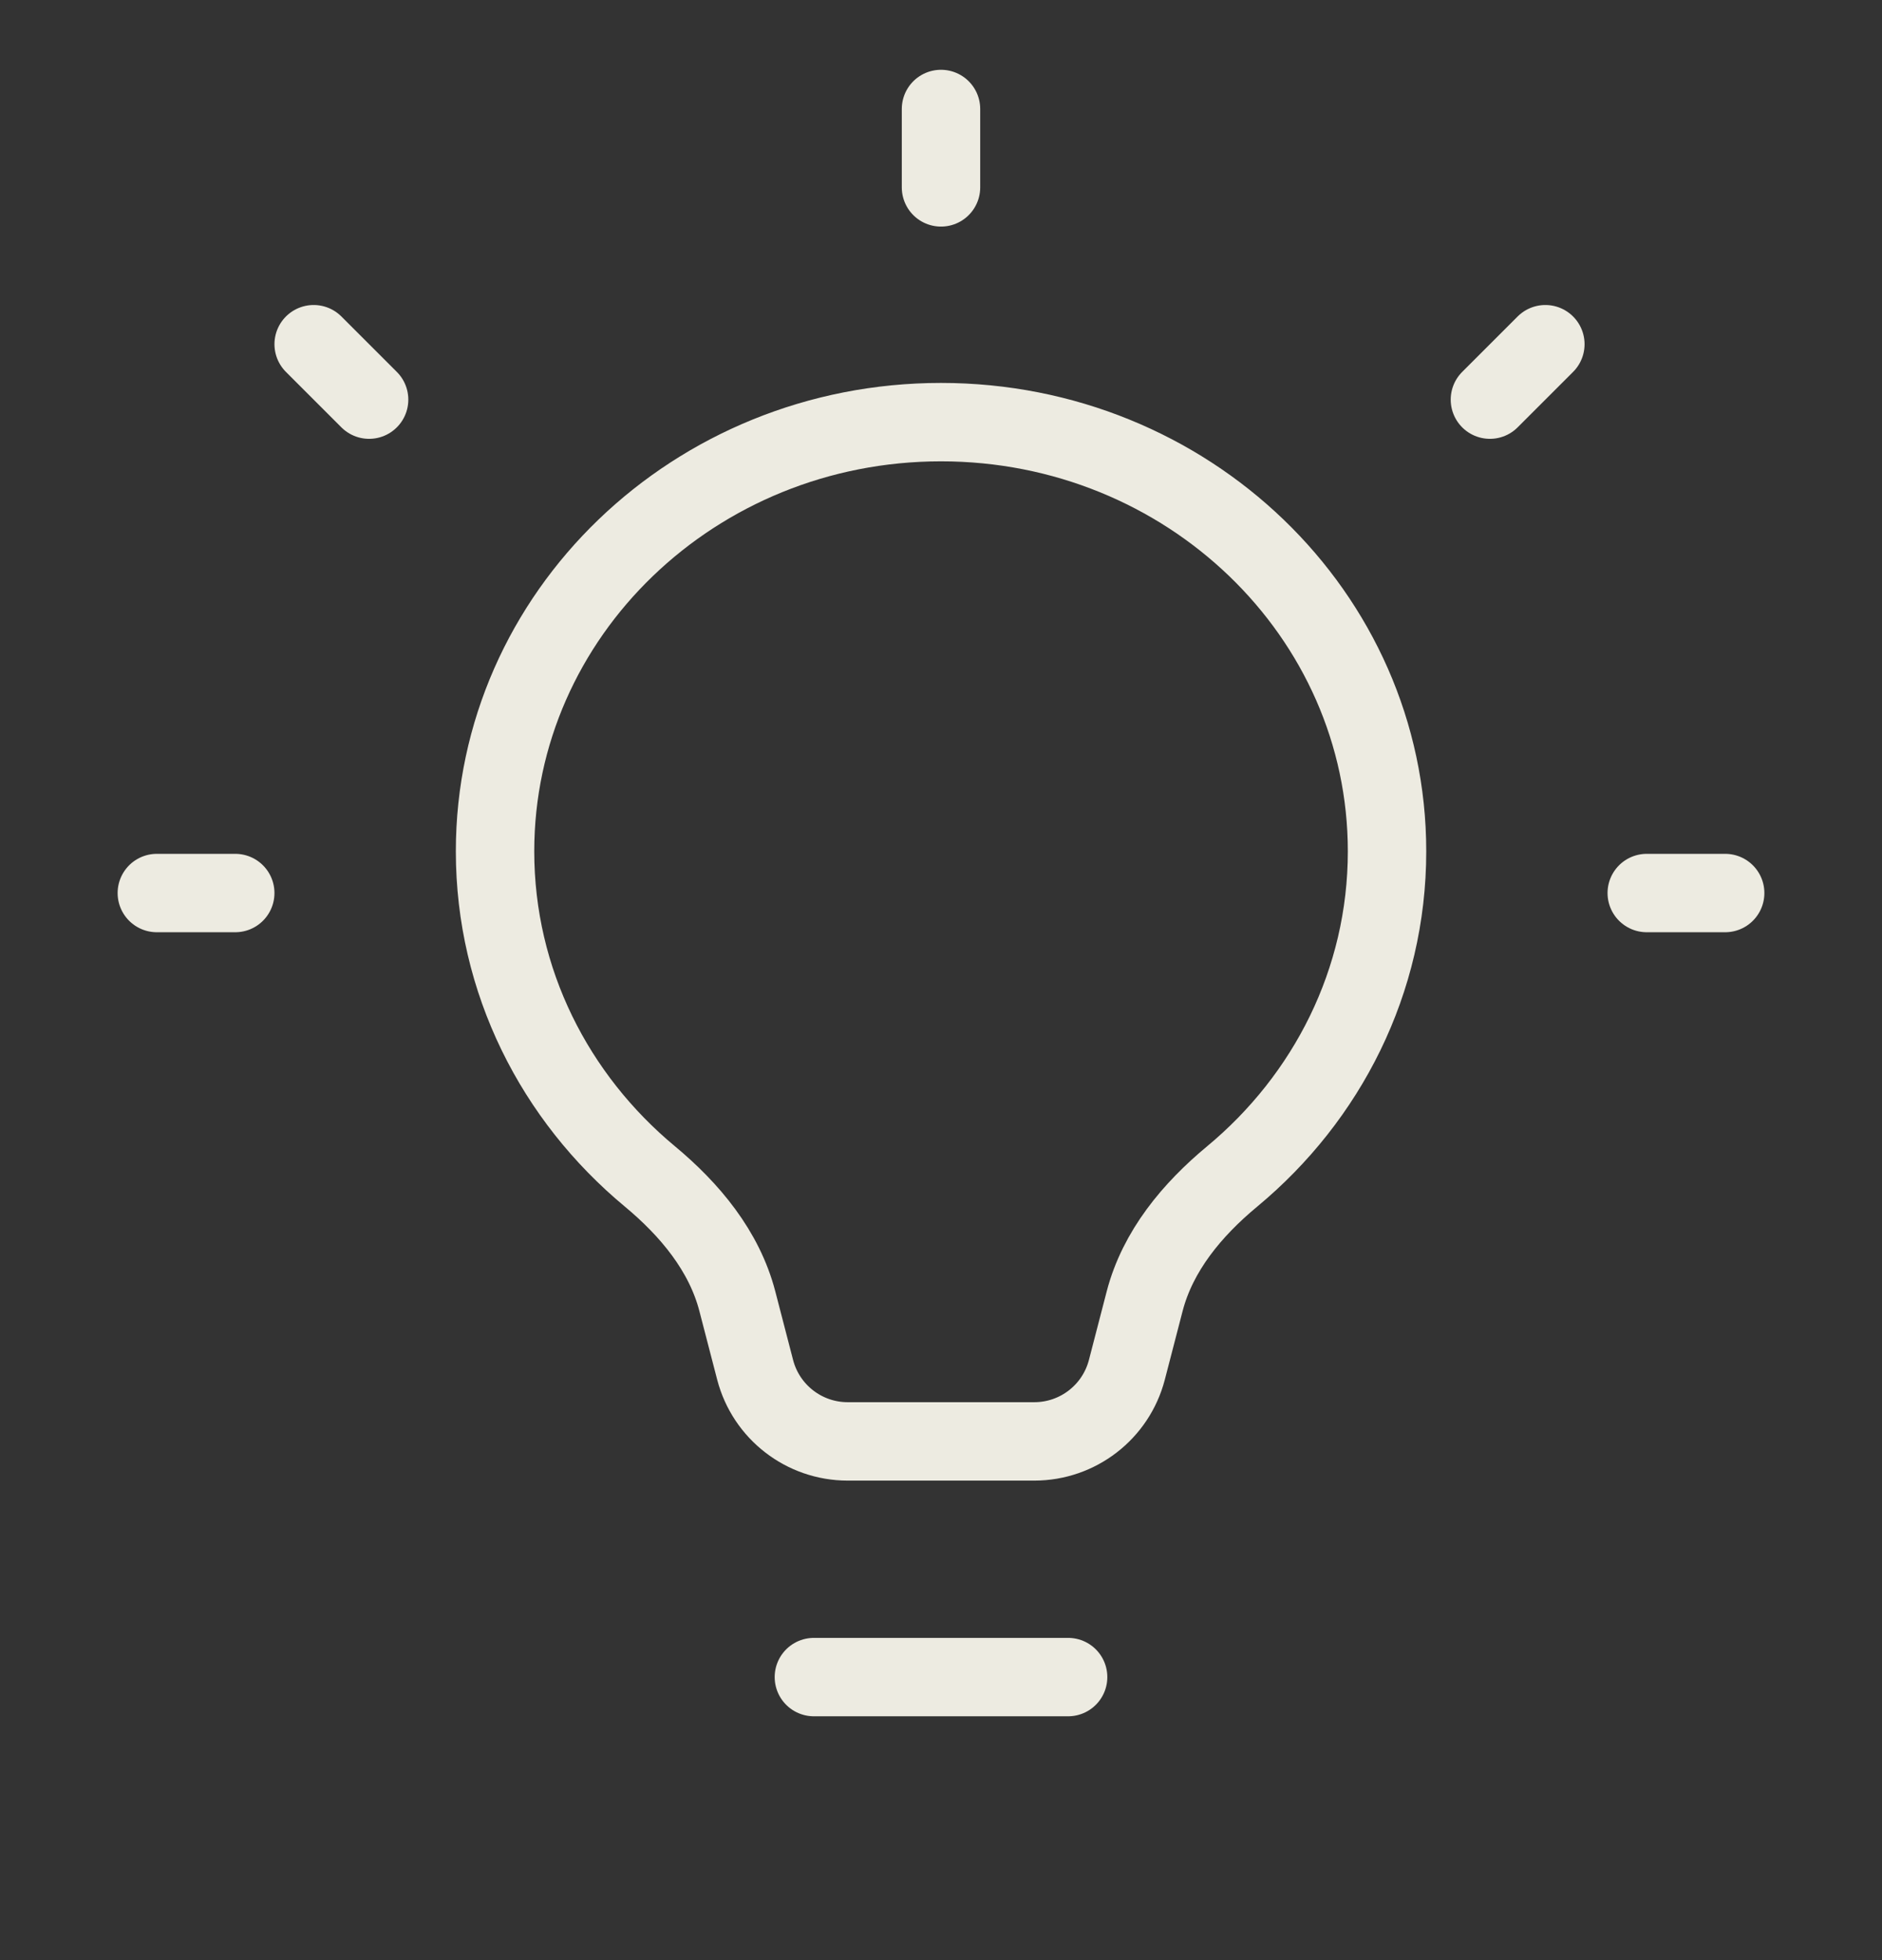 <svg xmlns="http://www.w3.org/2000/svg" width="24" height="25" viewBox="0 0 24 25" fill="none"><rect x="0" y="0" width="24" height="25" fill="#333333" stroke="none"/><g clip-path="url(#clip0_391_216)"><path d="M10.379 21.39H13.621M12 2.39V1.39M19 5.097L19.707 4.39M4.707 5.097L4 4.39M22 11.39H21M3 11.39H2M6.313 10.858C6.313 7.835 8.859 5.384 12 5.384C15.141 5.384 17.688 7.835 17.688 10.858C17.688 12.515 16.923 14 15.714 15.004C15.203 15.428 14.764 15.954 14.597 16.597L14.37 17.472C14.23 18.009 13.745 18.384 13.19 18.384H10.81C10.255 18.384 9.77 18.009 9.63 17.472L9.403 16.597C9.236 15.954 8.797 15.428 8.287 15.004C7.078 14 6.313 12.515 6.313 10.858Z" stroke="#EDEBE1" stroke-linecap="round" stroke-linejoin="round"></path></g><defs><clipPath id="clip0_391_216"><rect width="24" height="24" fill="white" transform="translate(0 0.39)"></rect></clipPath></defs></svg>